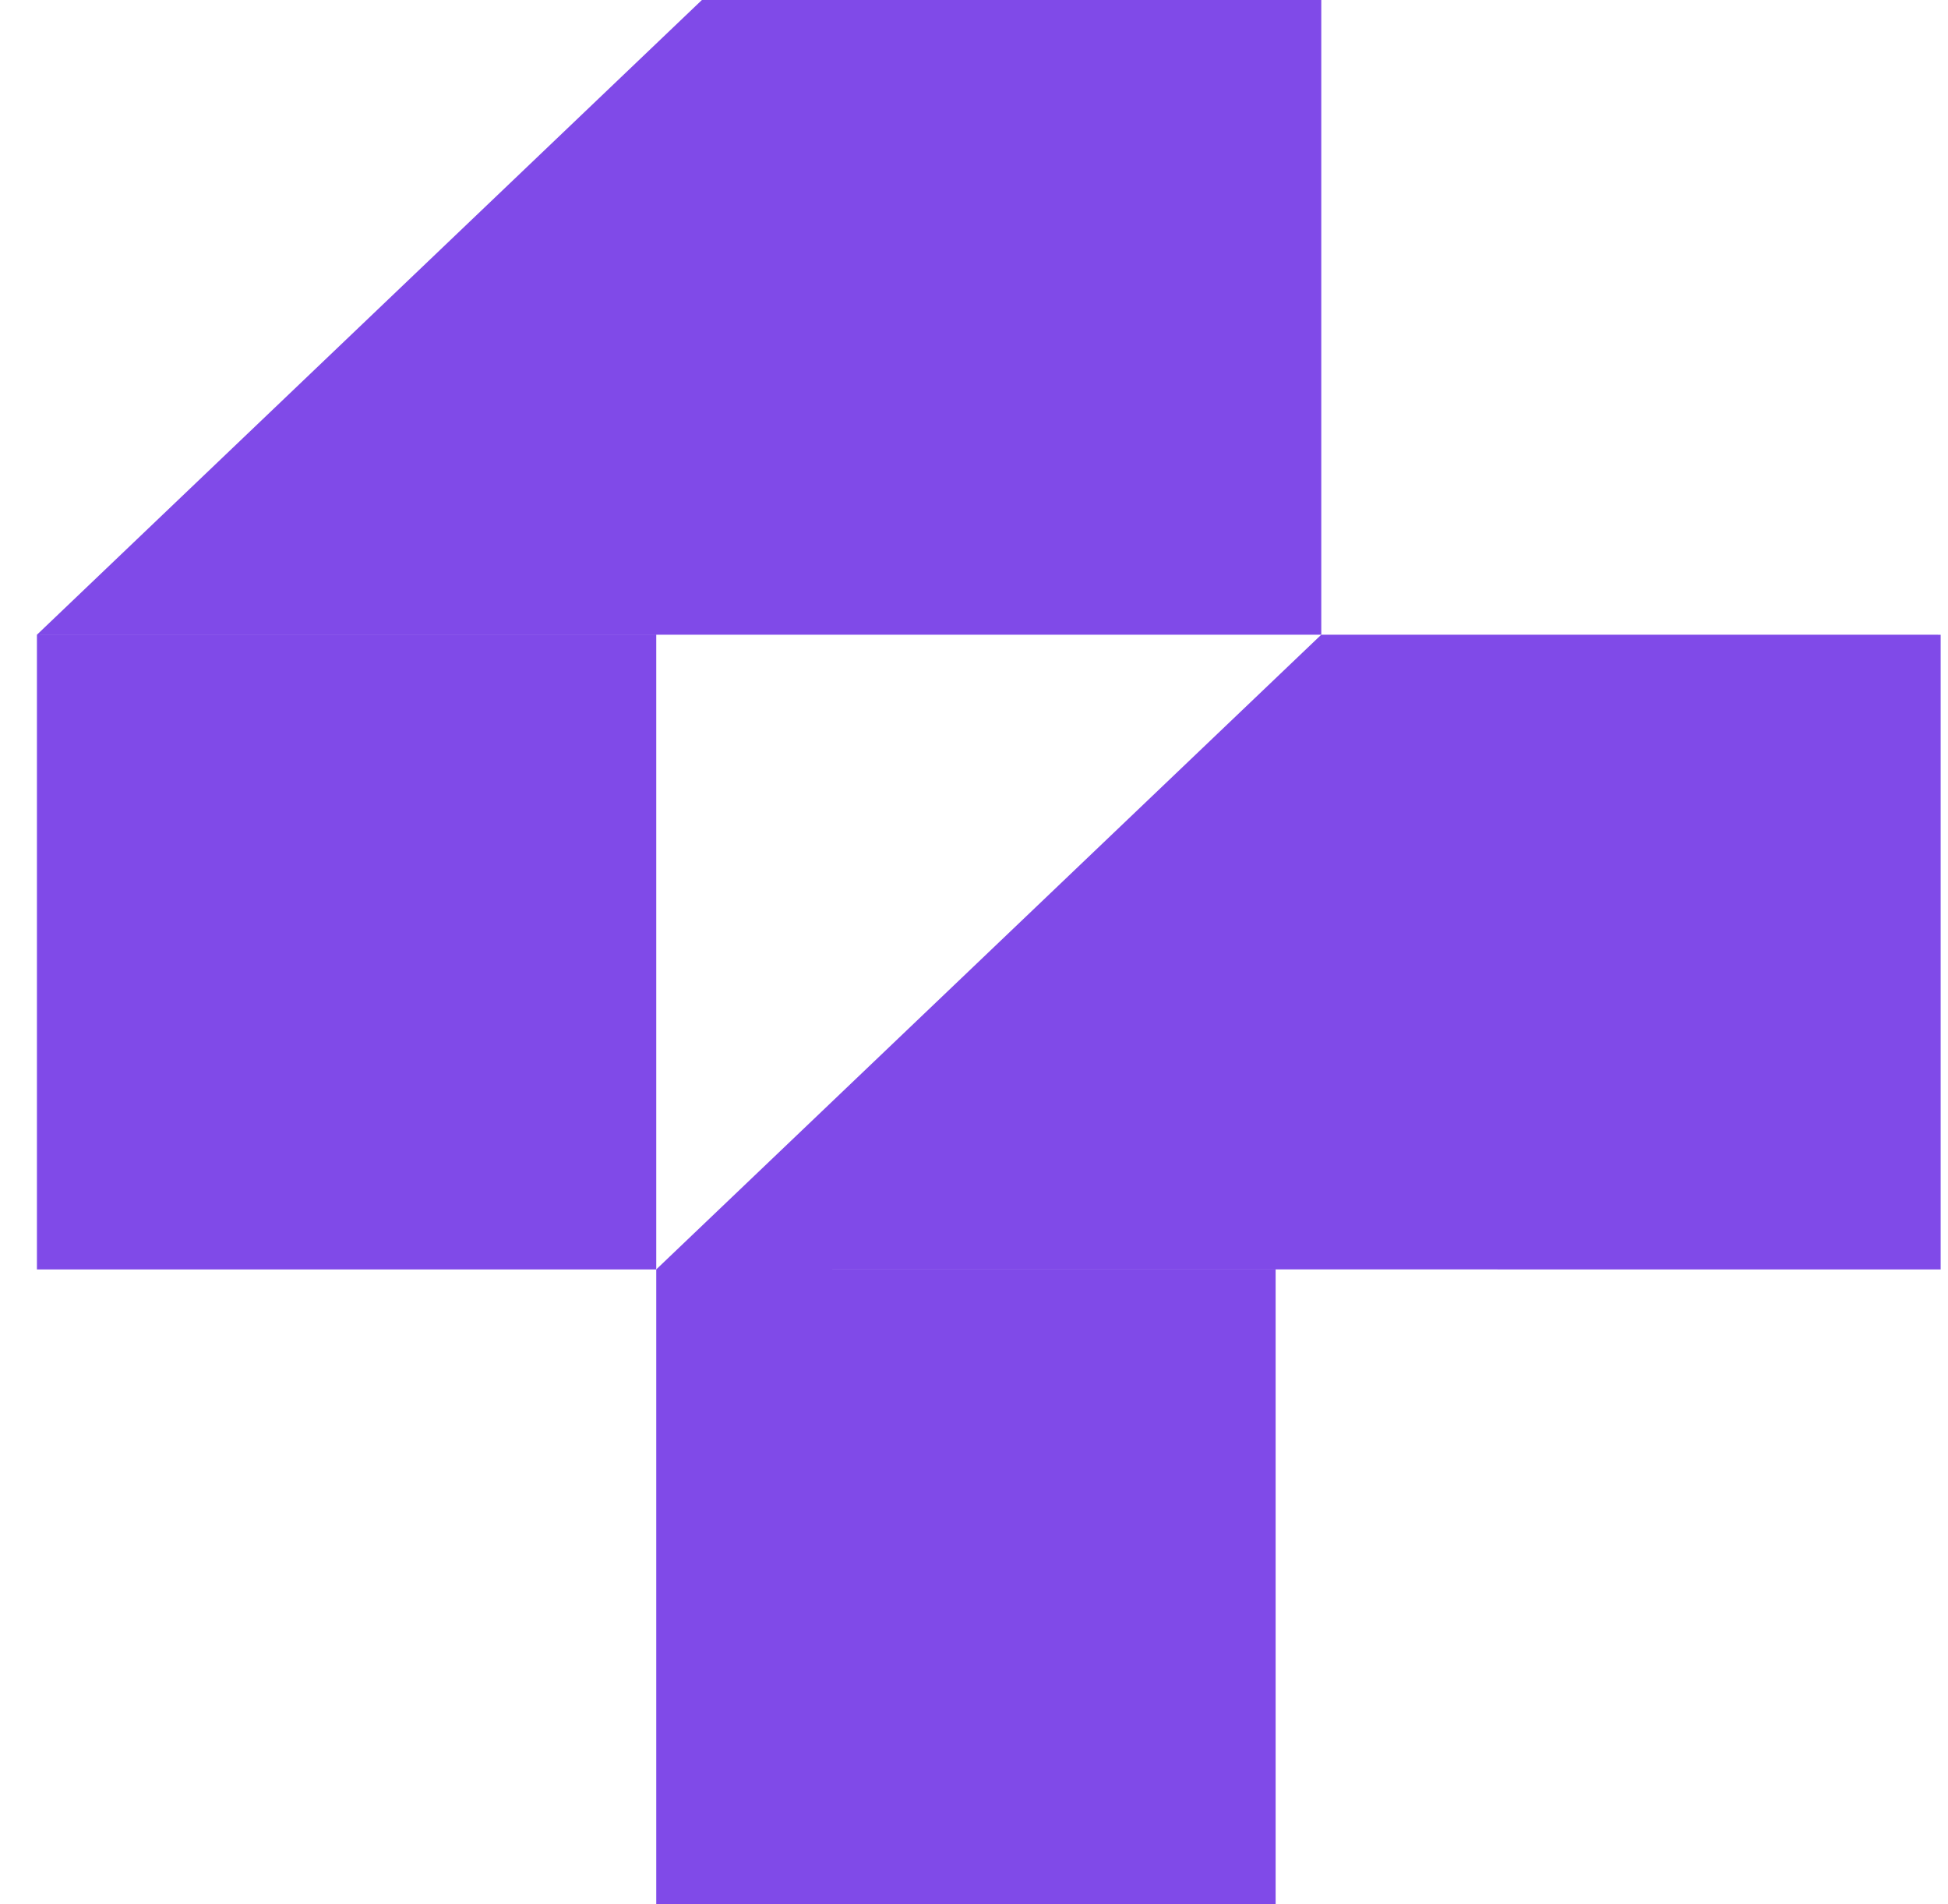 <svg width="44" height="43" viewBox="0 0 44 43" fill="none" xmlns="http://www.w3.org/2000/svg">
<path fill-rule="evenodd" clip-rule="evenodd" d="M14.823 28.666L29.844 14.333L29.843 28.666H14.823ZM28.813 43H14.823V28.666L28.813 28.667V43ZM43.834 28.667L29.843 28.666L29.844 14.333L43.834 14.334V28.667Z" fill="#804AE8"/>
<path fill-rule="evenodd" clip-rule="evenodd" d="M14.823 28.667H0.834L0.834 14.334H14.823V28.667ZM29.844 14.333H15.854L0.834 14.334L15.854 0L29.844 0V14.333Z" fill="#804AE8"/>
</svg>
